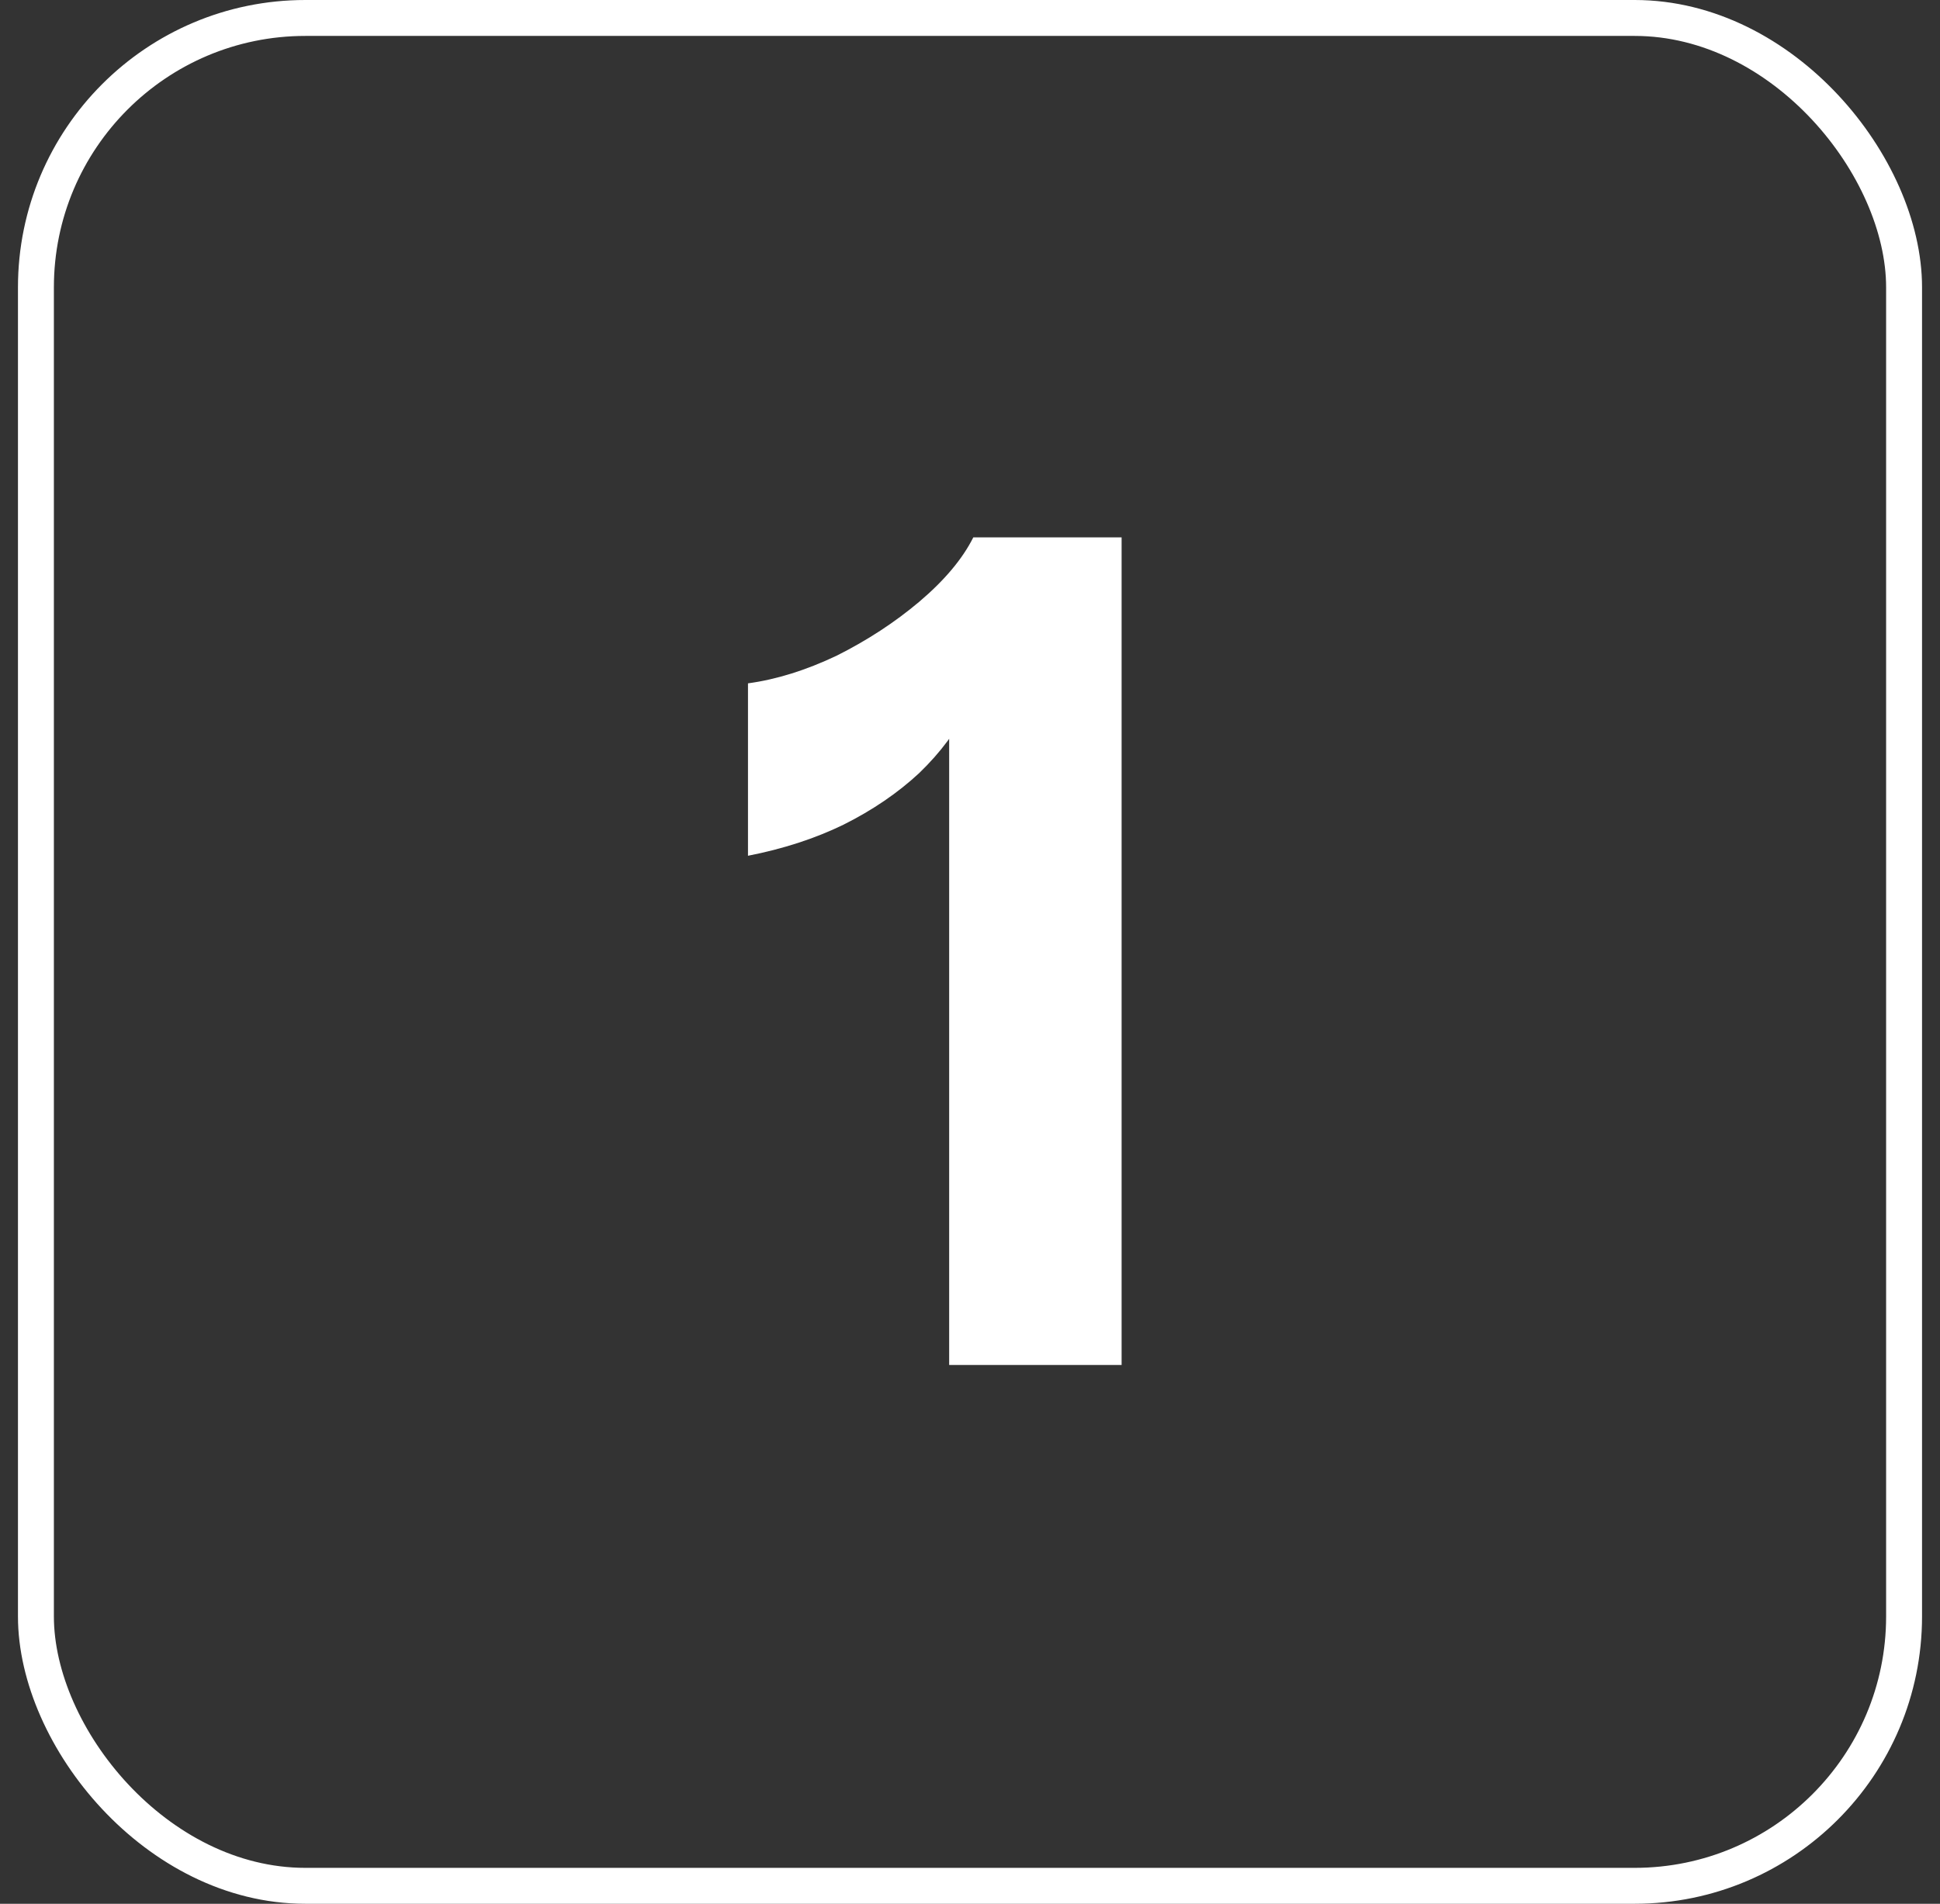 <svg width="54" height="53" viewBox="0 0 54 53" fill="none" xmlns="http://www.w3.org/2000/svg">
<rect x="0" y="0" width="54" height="53" fill="#333333" stroke="none"/>
<rect x="1" y="0.5" width="52" height="52" rx="7.5" stroke="white"/>
<path d="M26.42 38V19.184L26.964 19.664C26.644 20.325 26.185 20.944 25.588 21.52C24.991 22.075 24.287 22.555 23.476 22.96C22.687 23.344 21.801 23.632 20.82 23.824V19.024C21.609 18.917 22.431 18.661 23.284 18.256C24.137 17.829 24.905 17.328 25.588 16.752C26.292 16.155 26.793 15.557 27.092 14.96H31.22V38H26.42Z" fill="white"/>
</svg>
